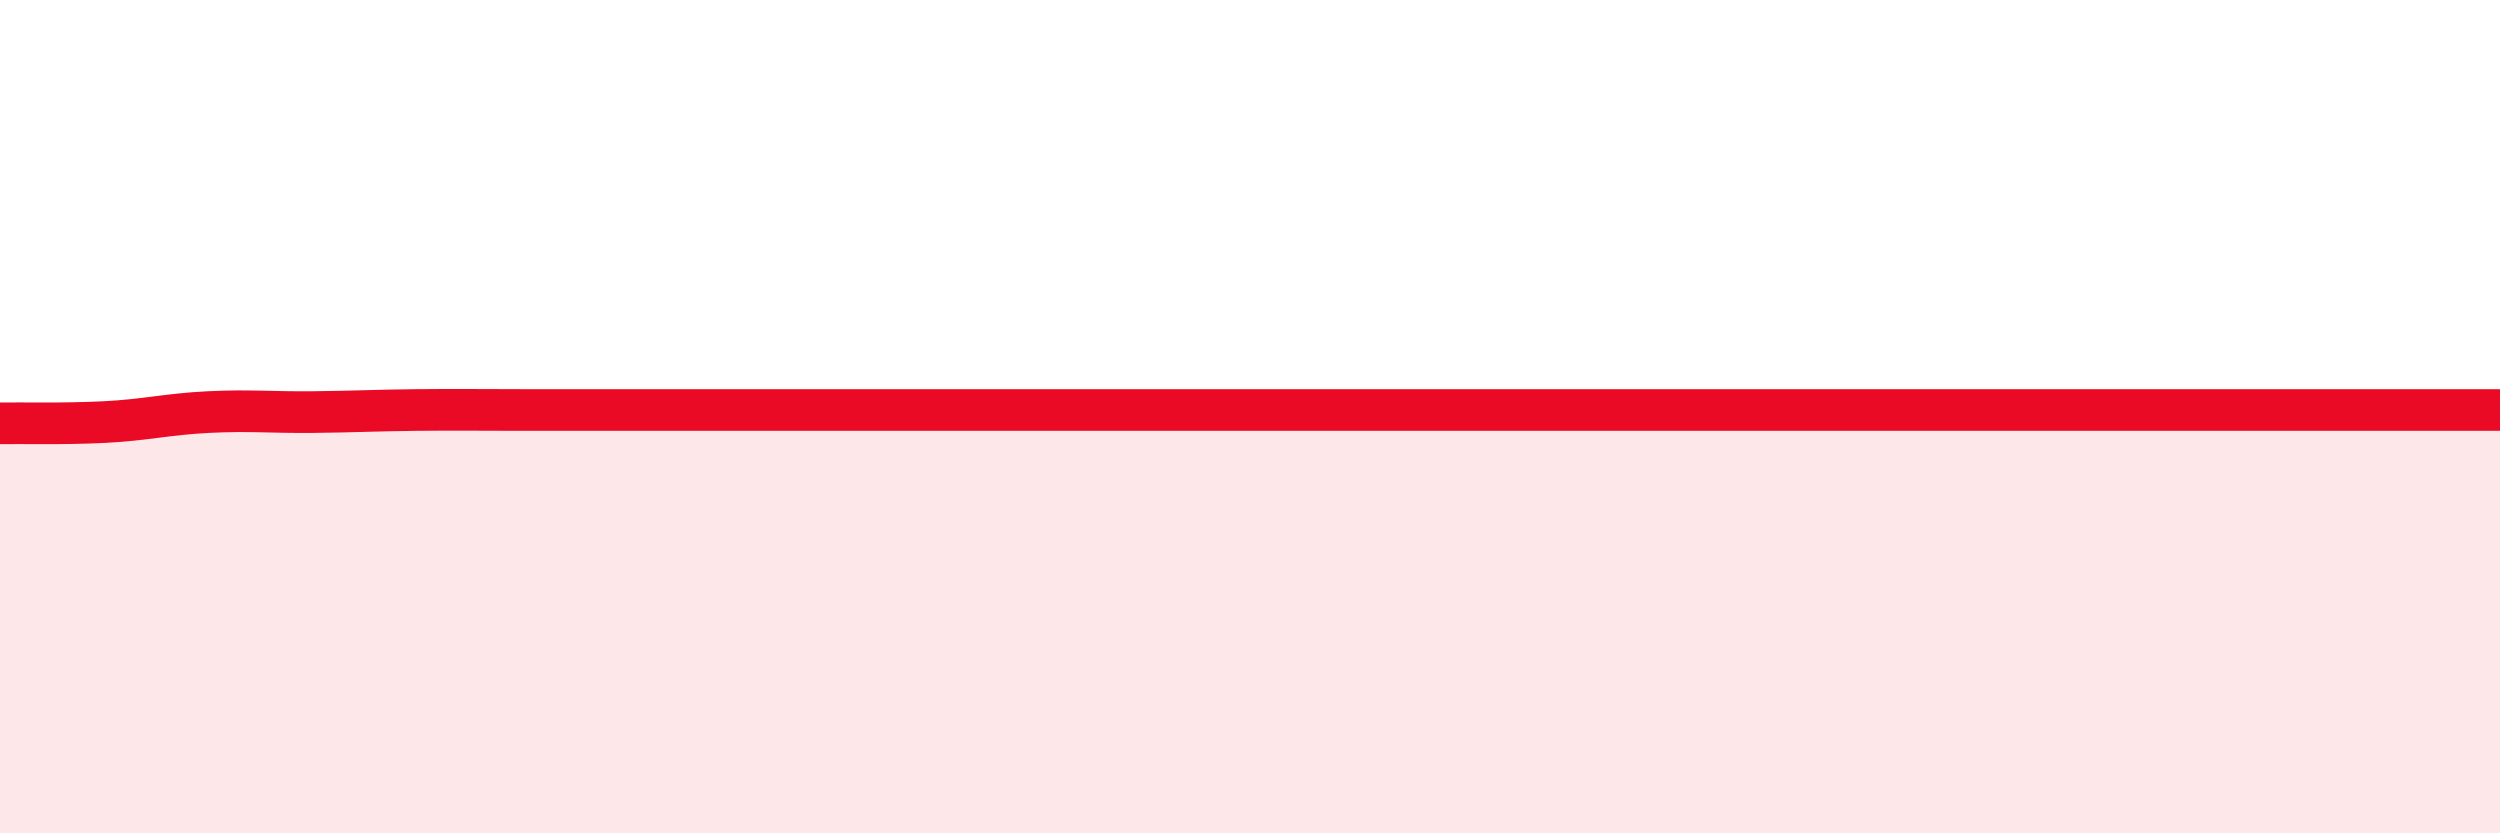 
    <svg width="60" height="20" viewBox="0 0 60 20" xmlns="http://www.w3.org/2000/svg">
      <path
        d="M 0,10.16 C 0.5,10.15 1.5,10.18 2.5,10.13 C 3.5,10.08 4,9.94 5,9.89 C 6,9.84 6.5,9.9 7.5,9.89 C 8.5,9.88 9,9.85 10,9.84 C 11,9.83 11.5,9.84 12.5,9.84 C 13.5,9.84 14,9.84 15,9.84 C 16,9.84 16.5,9.84 17.5,9.84 C 18.5,9.84 19,9.84 20,9.84 C 21,9.84 21.5,9.84 22.5,9.84 C 23.5,9.84 24,9.84 25,9.84 C 26,9.84 26.5,9.84 27.5,9.84 C 28.5,9.84 29,9.84 30,9.84 C 31,9.84 31.5,9.84 32.5,9.84 C 33.5,9.84 34,9.84 35,9.84 C 36,9.84 36.5,9.84 37.5,9.84 C 38.5,9.84 39,9.84 40,9.84 C 41,9.84 41.5,9.84 42.5,9.84 C 43.5,9.84 44,9.84 45,9.84 C 46,9.84 46.5,9.84 47.5,9.84 C 48.5,9.84 49,9.84 50,9.84 C 51,9.84 51.5,9.84 52.5,9.84 C 53.5,9.84 54,9.84 55,9.84 C 56,9.84 56.5,9.84 57.5,9.84 C 58.5,9.84 59.5,9.84 60,9.84L60 20L0 20Z"
        fill="#EB0A25"
        opacity="0.1"
        stroke-linecap="round"
        stroke-linejoin="round"
      />
      <path
        d="M 0,10.16 C 0.5,10.15 1.5,10.18 2.5,10.13 C 3.5,10.08 4,9.94 5,9.89 C 6,9.84 6.5,9.9 7.5,9.89 C 8.5,9.88 9,9.85 10,9.84 C 11,9.83 11.5,9.84 12.5,9.84 C 13.5,9.84 14,9.84 15,9.84 C 16,9.84 16.5,9.84 17.5,9.84 C 18.5,9.84 19,9.84 20,9.84 C 21,9.84 21.5,9.84 22.5,9.84 C 23.5,9.84 24,9.84 25,9.84 C 26,9.84 26.5,9.84 27.5,9.84 C 28.5,9.84 29,9.84 30,9.84 C 31,9.84 31.5,9.84 32.5,9.84 C 33.5,9.84 34,9.84 35,9.84 C 36,9.84 36.5,9.84 37.5,9.84 C 38.5,9.84 39,9.84 40,9.84 C 41,9.84 41.5,9.84 42.5,9.84 C 43.5,9.84 44,9.84 45,9.84 C 46,9.84 46.5,9.84 47.5,9.84 C 48.5,9.84 49,9.84 50,9.84 C 51,9.84 51.5,9.84 52.5,9.84 C 53.5,9.84 54,9.84 55,9.84 C 56,9.84 56.5,9.84 57.5,9.84 C 58.5,9.84 59.5,9.84 60,9.84"
        stroke="#EB0A25"
        stroke-width="1"
        fill="none"
        stroke-linecap="round"
        stroke-linejoin="round"
      />
    </svg>
  